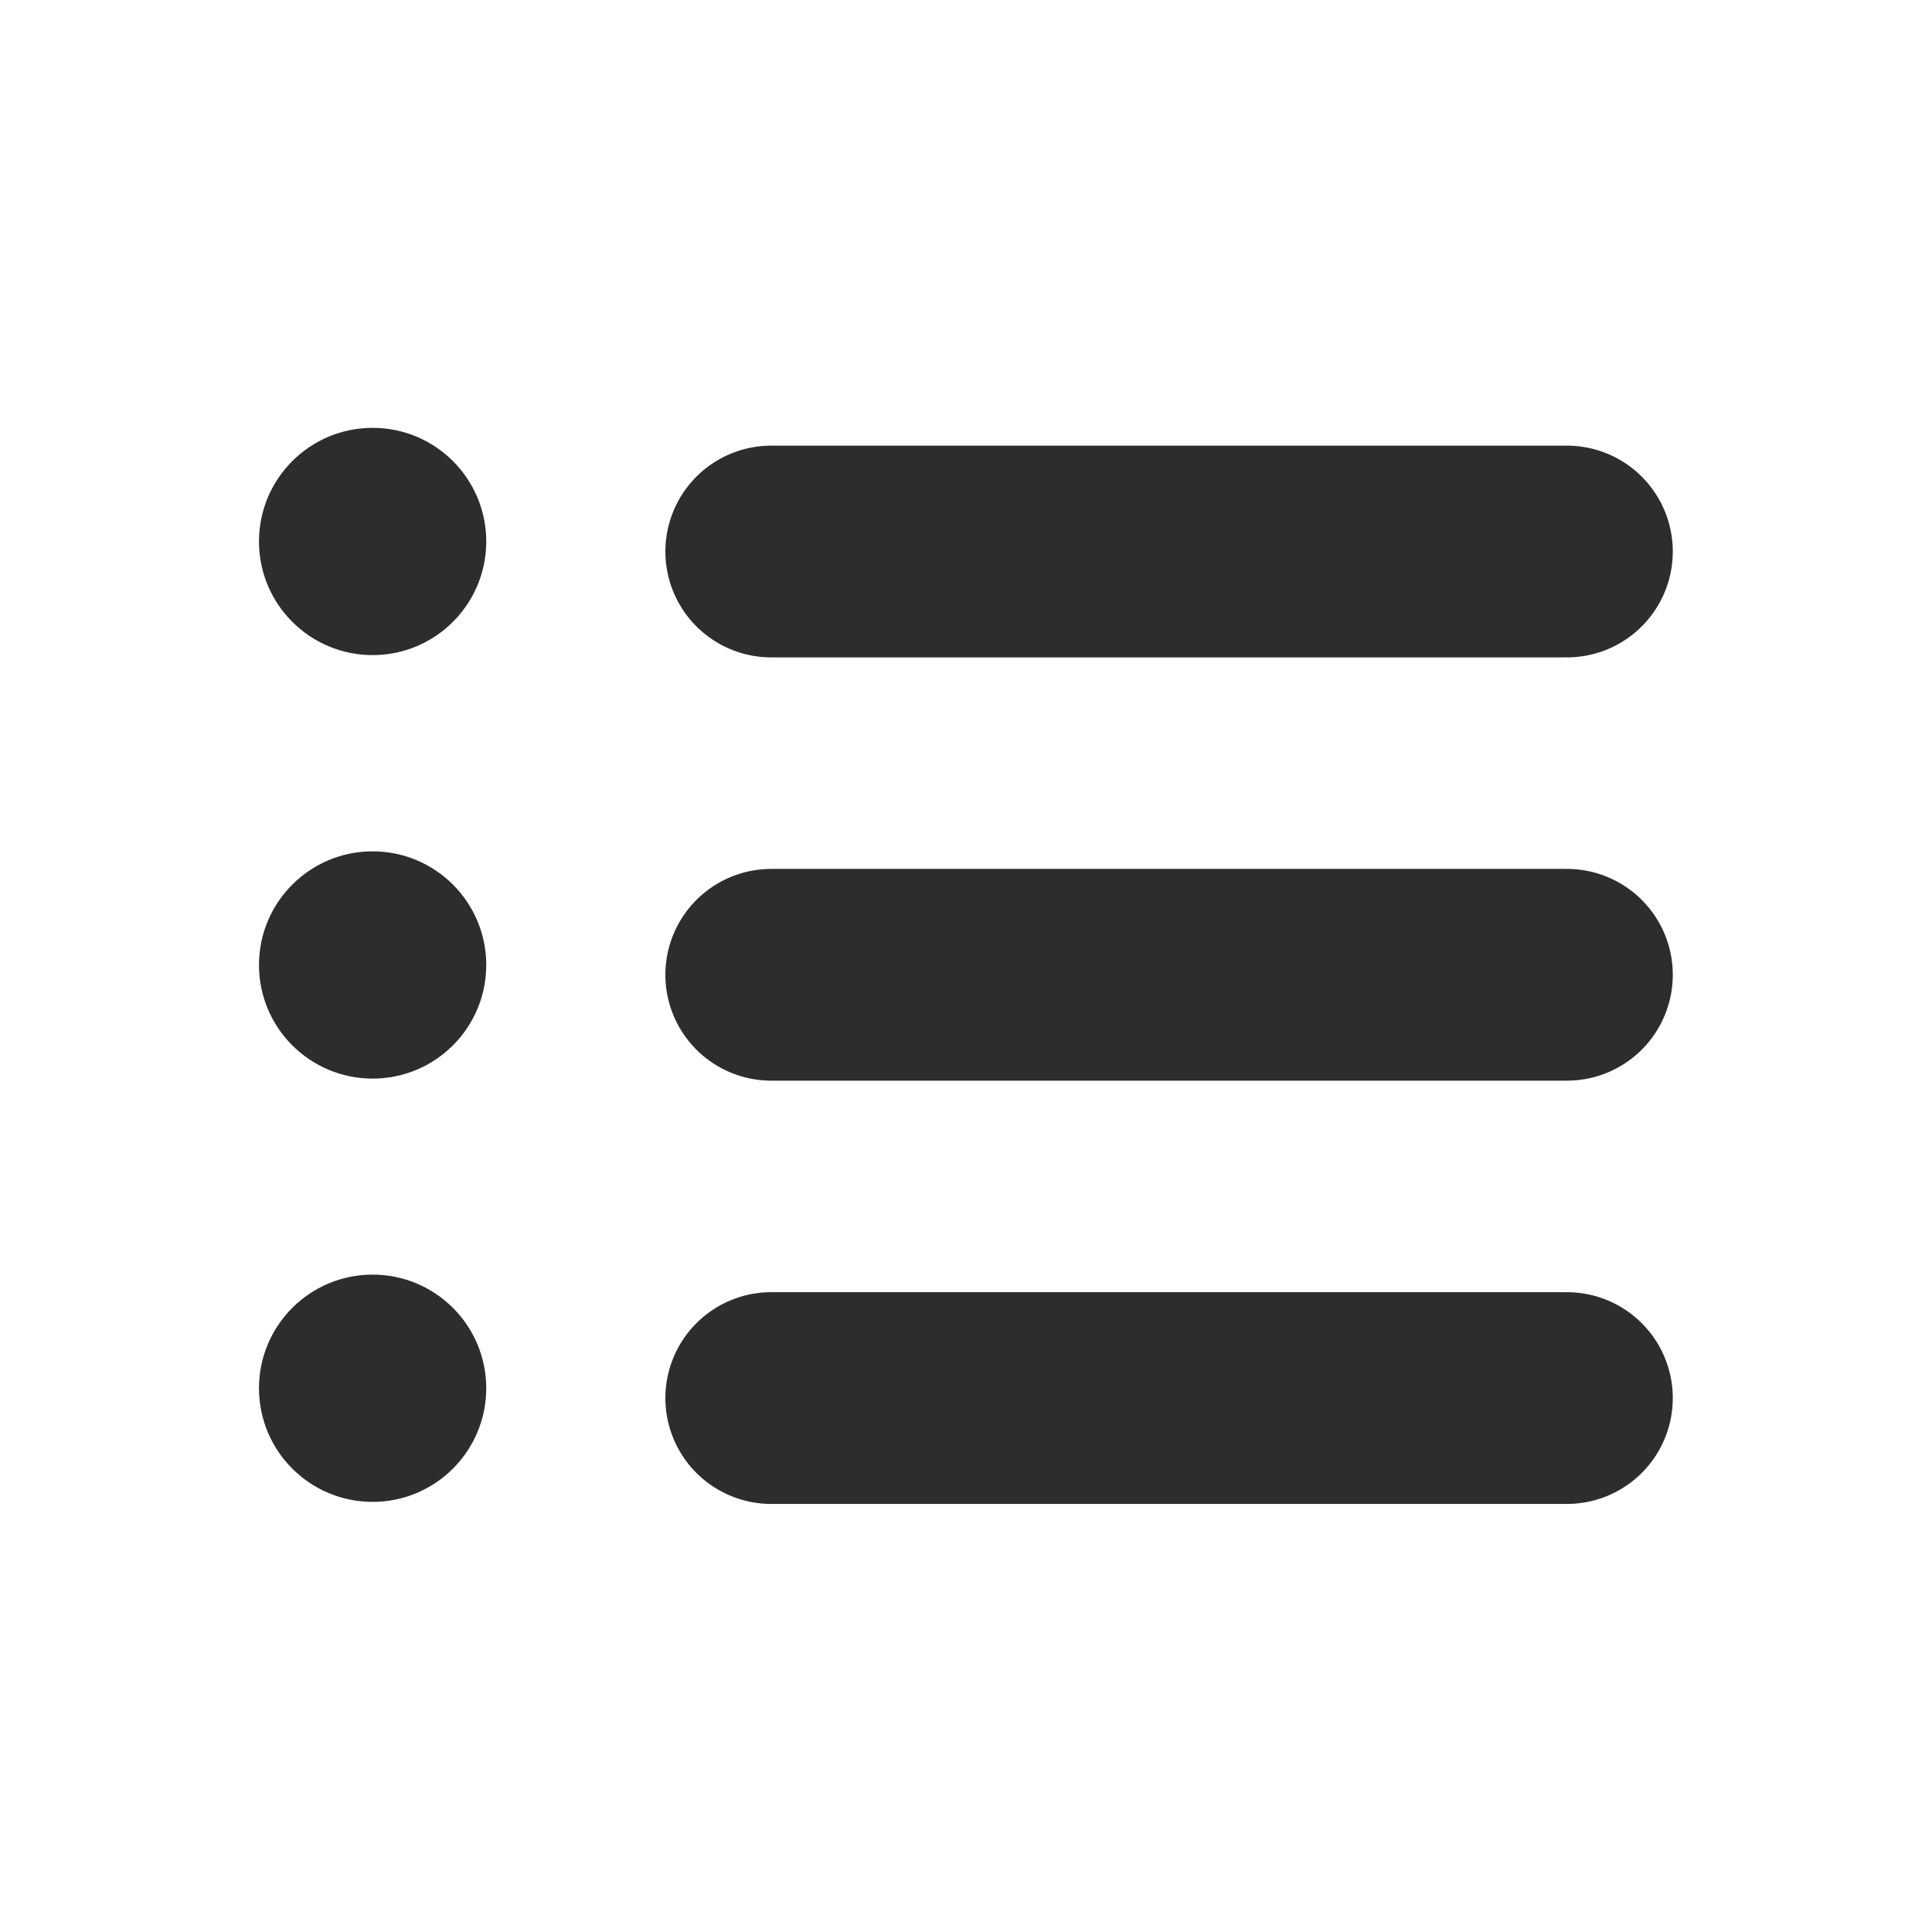 <?xml version="1.0" encoding="UTF-8" standalone="no"?>
<!-- Created with Inkscape (http://www.inkscape.org/) -->

<svg
   width="32"
   height="32"
   viewBox="0 0 8.467 8.467"
   version="1.1"
   id="svg1"
   inkscape:version="1.4 (1:1.4+202410161351+e7c3feb100)"
   sodipodi:docname="icon-bulletlist.svg"
   xmlns:inkscape="http://www.inkscape.org/namespaces/inkscape"
   xmlns:sodipodi="http://sodipodi.sourceforge.net/DTD/sodipodi-0.dtd"
   xmlns="http://www.w3.org/2000/svg"
   xmlns:svg="http://www.w3.org/2000/svg">
  <sodipodi:namedview
     id="namedview1"
     pagecolor="#ffffff"
     bordercolor="#000000"
     borderopacity="0.25"
     inkscape:showpageshadow="2"
     inkscape:pageopacity="0.0"
     inkscape:pagecheckerboard="0"
     inkscape:deskcolor="#d1d1d1"
     inkscape:document-units="mm"
     inkscape:zoom="6.0578002"
     inkscape:cx="25.669384"
     inkscape:cy="34.17082"
     inkscape:window-width="1920"
     inkscape:window-height="1011"
     inkscape:window-x="0"
     inkscape:window-y="0"
     inkscape:window-maximized="1"
     inkscape:current-layer="layer1" />
  <defs
     id="defs1" />
  <g
     inkscape:label="Calque 1"
     inkscape:groupmode="layer"
     id="layer1"
     transform="translate(-29.896,-64.98)">
    <g
       id="g4"
       transform="translate(-0.288,0.013)">
      <circle
         style="fill:#2d2d2d;stroke-width:0.139;stroke-linejoin:bevel"
         id="path1"
         cx="31.817"
         cy="67.34"
         r="0.498" />
      <path
         style="fill:none;stroke:#2d2d2d;stroke-width:0.928;stroke-linecap:round;stroke-linejoin:bevel;stroke-dasharray:none"
         d="m 33.564,67.384 h 3.487"
         id="path2" />
      <circle
         style="fill:#2d2d2d;stroke-width:0.139;stroke-linejoin:bevel"
         id="circle2"
         cx="31.817"
         cy="69.196"
         r="0.498" />
      <path
         style="fill:none;stroke:#2d2d2d;stroke-width:0.928;stroke-linecap:round;stroke-linejoin:bevel;stroke-dasharray:none"
         d="m 33.564,69.239 h 3.487"
         id="path3" />
      <circle
         style="fill:#2d2d2d;stroke-width:0.139;stroke-linejoin:bevel"
         id="circle3"
         cx="31.817"
         cy="71.051"
         r="0.498" />
      <path
         style="fill:none;stroke:#2d2d2d;stroke-width:0.928;stroke-linecap:round;stroke-linejoin:bevel;stroke-dasharray:none"
         d="m 33.564,71.094 h 3.487"
         id="path4" />
    </g>
  </g>
</svg>
